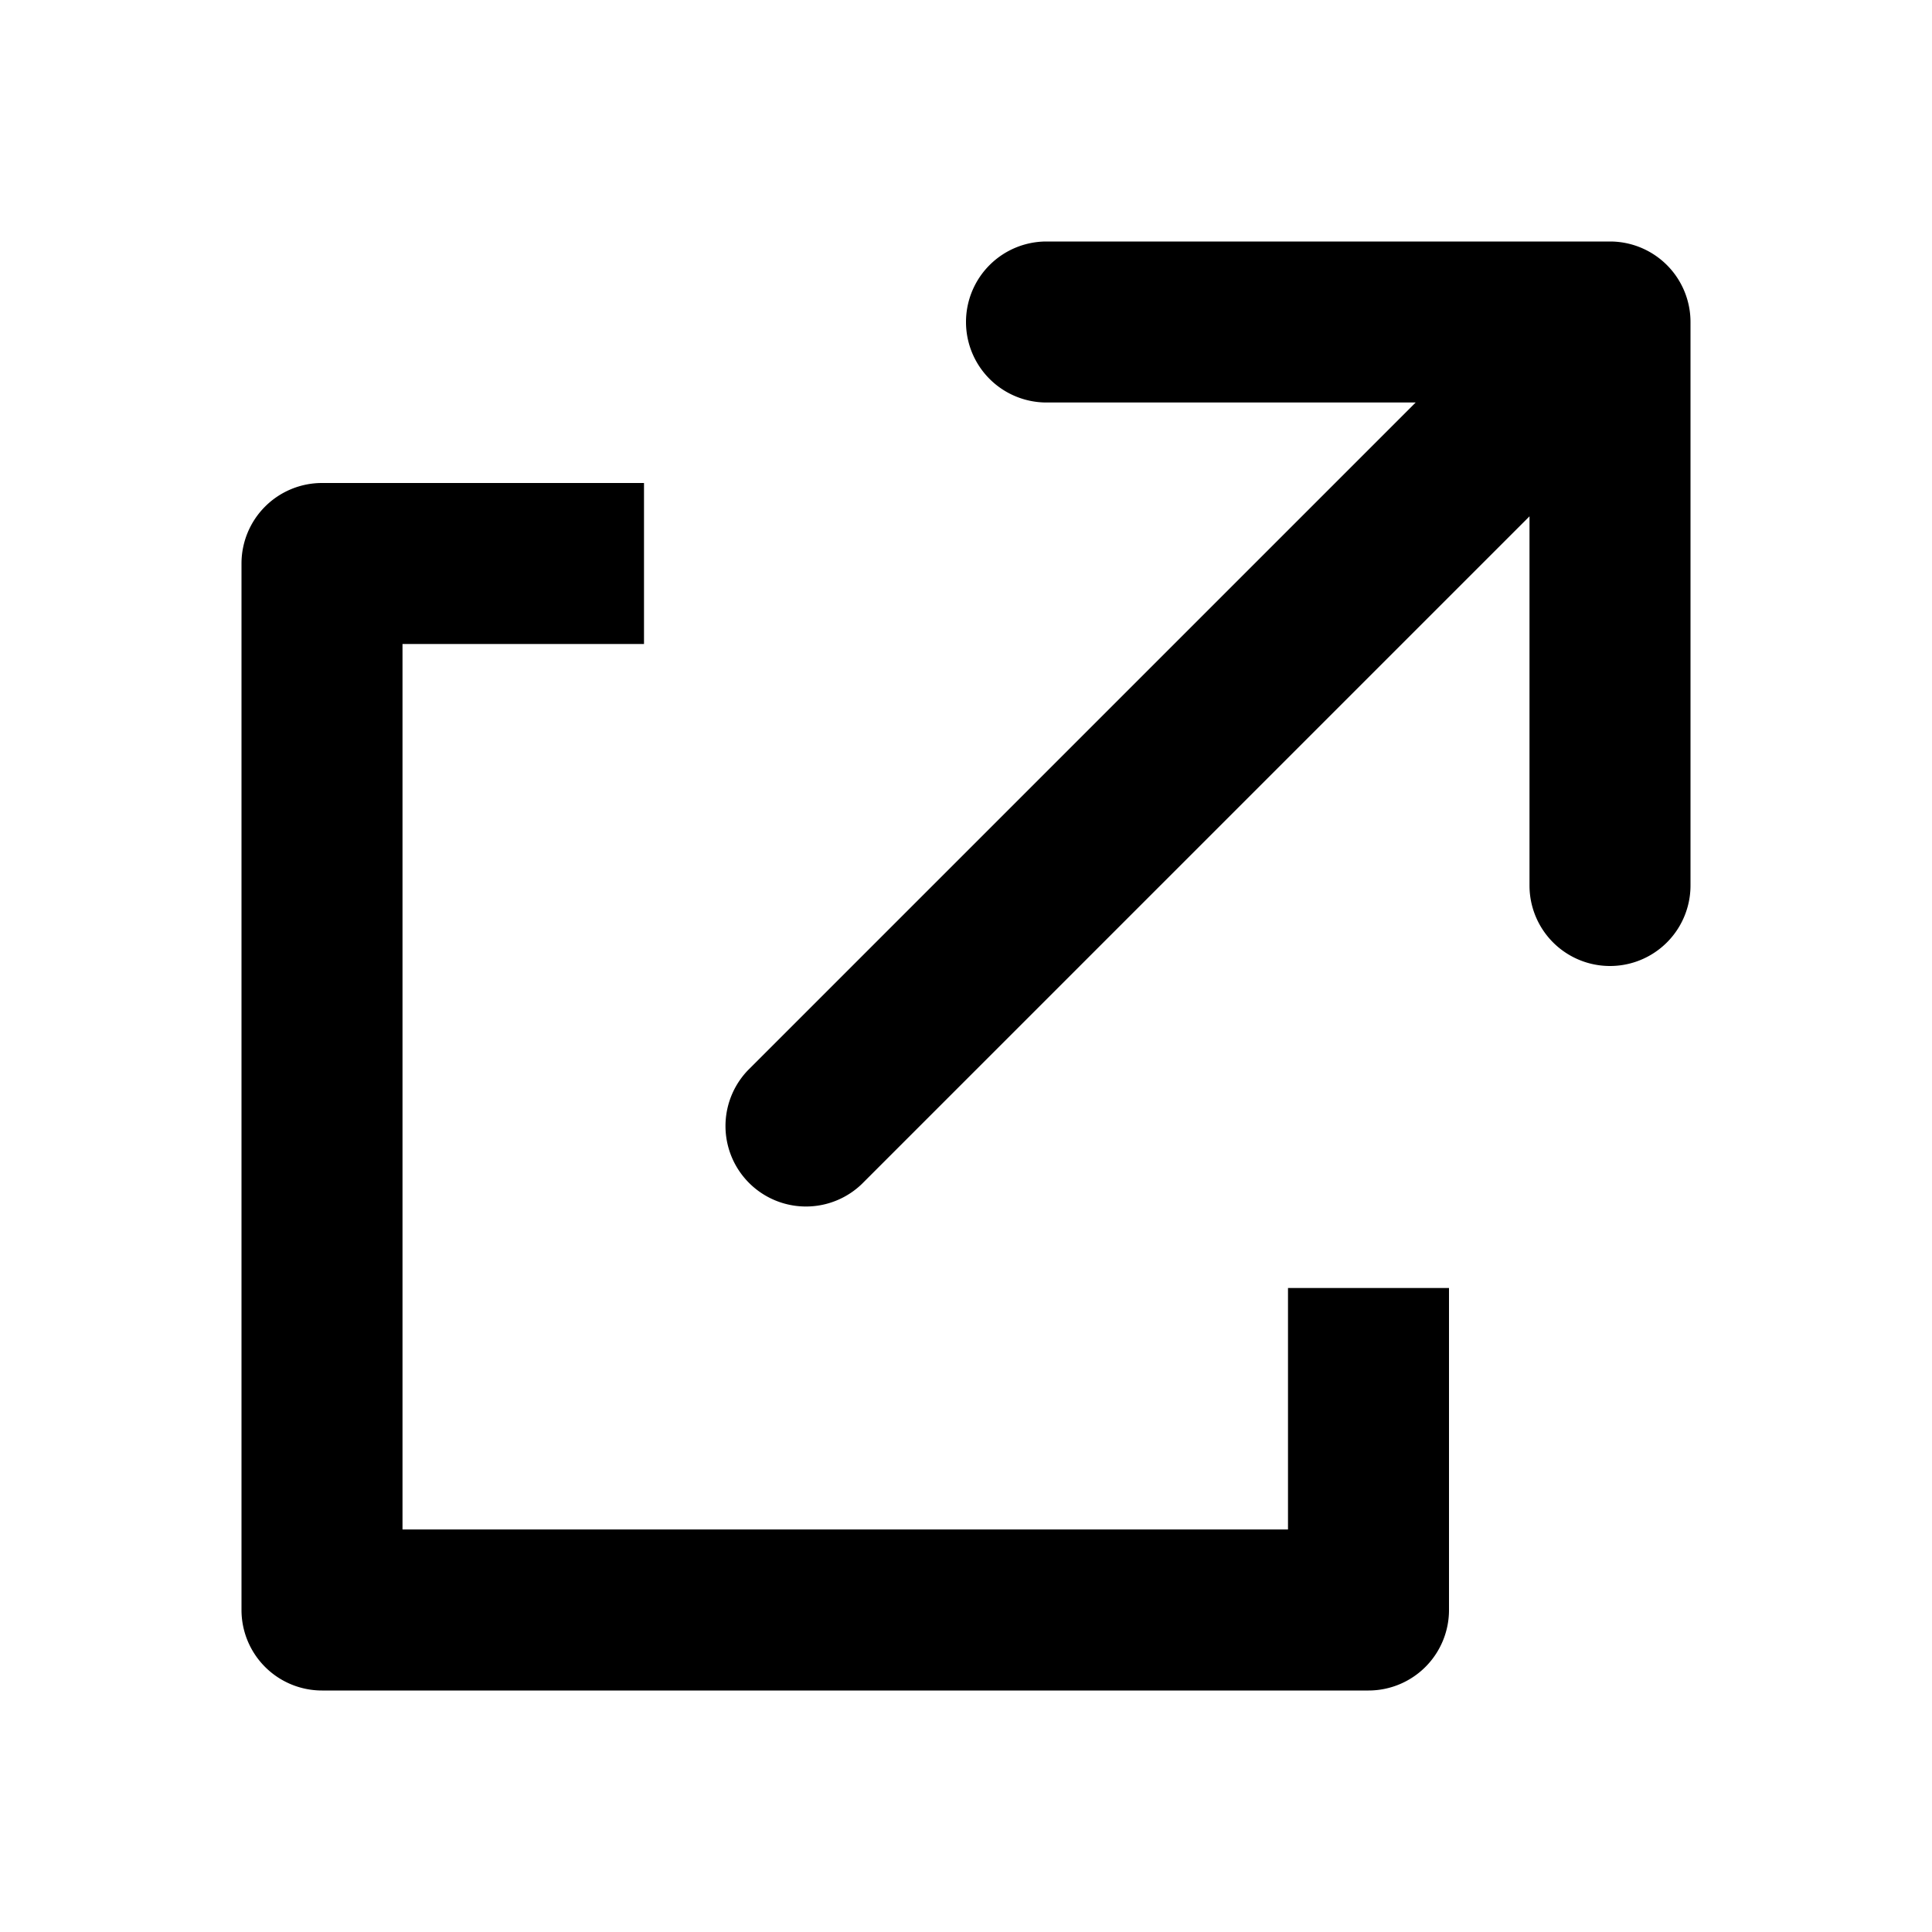 <svg width="24" height="24" viewBox="0 0 24 24" xmlns="http://www.w3.org/2000/svg"><path d="M12 4a1 1 0 0 1 1-1h7a1 1 0 0 1 1 1v7a1 1 0 1 1-2 0V6.414l-8.293 8.293a1 1 0 0 1-1.414-1.414L17.586 5H13a1 1 0 0 1-1-1Z"/><path d="M3 7a1 1 0 0 1 1-1h4v2H5v11h11v-3h2v4a1 1 0 0 1-1 1H4a1 1 0 0 1-1-1V7Z"/></svg>